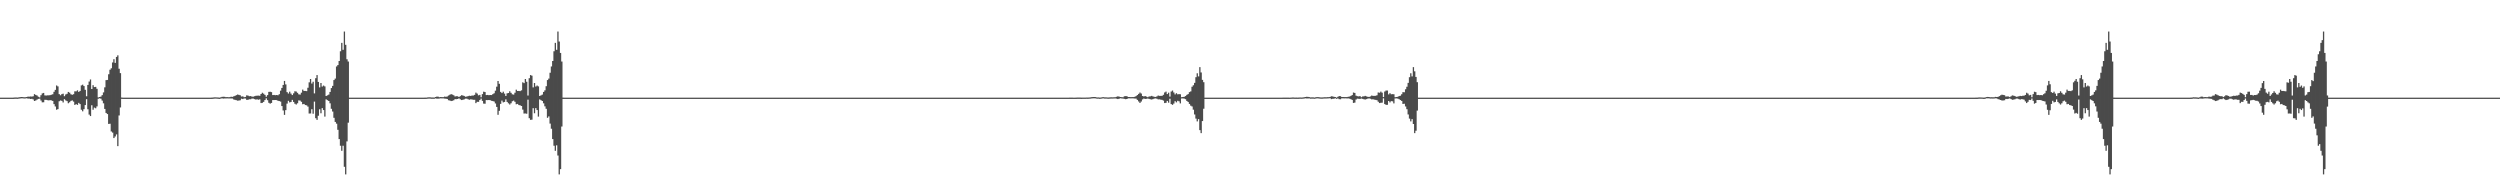 <?xml version="1.0" encoding="UTF-8"?>
<svg xmlns="http://www.w3.org/2000/svg" width="1920" height="150">
  <path d="M0 75.000h1v1.000H0zM1 75.000h1v1.000H1zM2 75.000h1v1.000H2zM3 75.000h1v1.000H3zM4 75.000h1v1.000H4zM5 75.000h1v1.000H5zM6 75.000h1v1.000H6zM7 75.000h1v1.000H7zM8 75.000h1v1.000H8zM9 75.000h1v1.000H9zM10 74.961h1v1.000H10zM11 74.874h1v1.000H11zM12 74.856h1v1.000H12zM13 74.922h1v1.000H13zM14 74.774h1v1.000H14zM15 74.599h1v1.000H15zM16 74.499h1v1.015H16zM17 74.536h1v1.000H17zM18 74.687h1v1.000H18zM19 74.644h1v1.000H19zM20 74.476h1v1.003H20zM21 74.186h1v1.556H21zM22 74.229h1v1.502H22zM23 74.070h1v1.952H23zM24 74.178h1v1.716H24zM25 73.928h1v2.429H25zM26 72.289h1v5.281H26zM27 72.895h1v4.286H27zM28 73.349h1v3.119H28zM29 74.268h1v1.645H29zM30 74.782h1v1.000H30zM31 73.100h1v4.088H31zM32 71.732h1v6.867H32zM33 71.366h1v7.187H33zM34 73.246h1v3.423H34zM35 73.385h1v3.297H35zM36 73.218h1v3.748H36zM37 73.240h1v3.871H37zM38 73.049h1v3.832H38zM39 72.769h1v4.328H39zM40 72.394h1v5.117H40zM41 70.505h1v9.446H41zM42 69.042h1v12.726H42zM43 65.645h1v18.653H43zM44 66.376h1v17.421H44zM45 72.298h1v5.461H45zM46 73.176h1v3.970H46zM47 72.271h1v5.180H47zM48 71.920h1v6.772H48zM49 73.886h1v2.287H49zM50 72.549h1v4.552H50zM51 72.018h1v5.677H51zM52 70.618h1v8.702H52zM53 71.169h1v7.382H53zM54 72.384h1v5.096H54zM55 72.828h1v4.284H55zM56 72.355h1v5.667H56zM57 70.155h1v10.419H57zM58 70.162h1v9.791H58zM59 69.353h1v11.203H59zM60 70.623h1v8.390H60zM61 69.857h1v10.091H61zM62 65.564h1v18.712H62zM63 65.039h1v20.449H63zM64 66.117h1v17.747H64zM65 68.952h1v11.721H65zM66 73.928h1v2.276H66zM67 65.210h1v18.729H67zM68 62.600h1v25.393H68zM69 61.023h1v28.139H69zM70 68.327h1v12.537H70zM71 65.441h1v18.856H71zM72 66.885h1v15.771H72zM73 66.692h1v16.443H73zM74 68.181h1v13.530H74zM75 74.820h1v1.000H75zM76 74.471h1v1.000H76zM77 74.177h1v1.600H77zM78 73.042h1v4.226H78zM79 70.948h1v8.416H79zM80 67.066h1v16.597H80zM81 61.566h1v25.158H81zM82 61.379h1v26.216H82zM83 57.045h1v38.149H83zM84 53.544h1v41.491H84zM85 52.444h1v48.515H85zM86 47.990h1v53.845H86zM87 45.447h1v60.572H87zM88 48.258h1v56.571H88zM89 43.744h1v59.497H89zM90 42.520h1v69.727H90zM91 52.800h1v35.875H91zM92 56.157h1v26.355H92zM93 74.923h1v1.000H93zM94 75.000h1v1.000H94zM95 75.000h1v1.000H95zM96 75.000h1v1.000H96zM97 75.000h1v1.000H97zM98 75.000h1v1.000H98zM99 75.000h1v1.000H99zM100 75.000h1v1.000H100zM101 75.000h1v1.000H101zM102 75.000h1v1.000H102zM103 75.000h1v1.000H103zM104 75.000h1v1.000H104zM105 75.000h1v1.000H105zM106 75.000h1v1.000H106zM107 75.000h1v1.000H107zM108 75.000h1v1.000H108zM109 75.000h1v1.000H109zM110 75.000h1v1.000H110zM111 75.000h1v1.000H111zM112 75.000h1v1.000H112zM113 75.000h1v1.000H113zM114 75.000h1v1.000H114zM115 75.000h1v1.000H115zM116 75.000h1v1.000H116zM117 75.000h1v1.000H117zM118 75.000h1v1.000H118zM119 75.000h1v1.000H119zM120 75.000h1v1.000H120zM121 75.000h1v1.000H121zM122 75.000h1v1.000H122zM123 75.000h1v1.000H123zM124 75.000h1v1.000H124zM125 75.000h1v1.000H125zM126 75.000h1v1.000H126zM127 75.000h1v1.000H127zM128 75.000h1v1.000H128zM129 75.000h1v1.000H129zM130 75.000h1v1.000H130zM131 75.000h1v1.000H131zM132 75.000h1v1.000H132zM133 75.000h1v1.000H133zM134 75.000h1v1.000H134zM135 75.000h1v1.000H135zM136 75.000h1v1.000H136zM137 75.000h1v1.000H137zM138 75.000h1v1.000H138zM139 75.000h1v1.000H139zM140 75.000h1v1.000H140zM141 75.000h1v1.000H141zM142 75.000h1v1.000H142zM143 75.000h1v1.000H143zM144 75.000h1v1.000H144zM145 75.000h1v1.000H145zM146 75.000h1v1.000H146zM147 75.000h1v1.000H147zM148 75.000h1v1.000H148zM149 75.000h1v1.000H149zM150 75.000h1v1.000H150zM151 75.000h1v1.000H151zM152 75.000h1v1.000H152zM153 75.000h1v1.000H153zM154 75.000h1v1.000H154zM155 75.000h1v1.000H155zM156 75.000h1v1.000H156zM157 75.000h1v1.000H157zM158 75.000h1v1.000H158zM159 74.999h1v1.000H159zM160 74.998h1v1.000H160zM161 74.990h1v1.000H161zM162 74.972h1v1.000H162zM163 74.926h1v1.000H163zM164 74.756h1v1.000H164zM165 74.746h1v1.000H165zM166 74.785h1v1.000H166zM167 74.859h1v1.000H167zM168 74.972h1v1.000H168zM169 74.769h1v1.000H169zM170 74.404h1v1.132H170zM171 74.288h1v1.415H171zM172 74.331h1v1.307H172zM173 74.607h1v1.000H173zM174 74.555h1v1.000H174zM175 74.632h1v1.000H175zM176 74.620h1v1.000H176zM177 74.278h1v1.351H177zM178 74.418h1v1.269H178zM179 73.958h1v2.414H179zM180 73.635h1v3.054H180zM181 73.058h1v3.890H181zM182 72.588h1v4.742H182zM183 72.874h1v4.336H183zM184 73.140h1v3.853H184zM185 74.140h1v1.662H185zM186 73.988h1v2.109H186zM187 74.631h1v1.000H187zM188 74.423h1v1.231H188zM189 73.223h1v3.478H189zM190 73.419h1v3.218H190zM191 73.885h1v2.348H191zM192 73.755h1v2.492H192zM193 74.195h1v1.544H193zM194 74.237h1v1.509H194zM195 73.890h1v2.249H195zM196 73.598h1v2.909H196zM197 73.484h1v2.802H197zM198 73.428h1v3.149H198zM199 73.597h1v2.697H199zM200 72.210h1v6.945H200zM201 71.196h1v7.774H201zM202 71.955h1v6.257H202zM203 72.874h1v3.992H203zM204 74.316h1v1.223H204zM205 73.049h1v3.887H205zM206 70.560h1v8.385H206zM207 70.441h1v9.191H207zM208 70.752h1v8.319H208zM209 73.023h1v3.804H209zM210 72.908h1v3.966H210zM211 73.119h1v3.675H211zM212 72.972h1v3.955H212zM213 73.165h1v4.242H213zM214 72.328h1v5.307H214zM215 69.645h1v8.400H215zM216 67.512h1v13.948H216zM217 65.220h1v19.638H217zM218 62.153h1v26.043H218zM219 64.839h1v19.735H219zM220 70.772h1v8.802H220zM221 71.812h1v5.591H221zM222 70.381h1v8.246H222zM223 71.903h1v6.381H223zM224 73.025h1v3.678H224zM225 71.684h1v6.625H225zM226 70.086h1v9.564H226zM227 70.272h1v10.006H227zM228 71.251h1v8.079H228zM229 72.437h1v4.652H229zM230 72.657h1v4.593H230zM231 71.190h1v6.997H231zM232 68.833h1v11.225H232zM233 69.856h1v9.971H233zM234 69.849h1v10.861H234zM235 70.002h1v10.891H235zM236 67.392h1v14.458H236zM237 63.232h1v23.987H237zM238 60.688h1v26.439H238zM239 64.176h1v19.676H239zM240 62.774h1v24.569H240zM241 71.740h1v6.279H241zM242 60.060h1v30.718H242zM243 57.656h1v34.407H243zM244 62.904h1v25.986H244zM245 67.108h1v16.797H245zM246 63.727h1v23.269H246zM247 66.454h1v16.582H247zM248 65.713h1v18.819H248zM249 66.345h1v23.189H249zM250 73.717h1v2.624H250zM251 73.195h1v3.764H251zM252 72.643h1v4.942H252zM253 70.611h1v8.731H253zM254 67.652h1v15.929H254zM255 65.953h1v19.705H255zM256 61.490h1v28.964H256zM257 60.346h1v33.299H257zM258 51.029h1v43.924H258zM259 49.983h1v49.710H259zM260 46.837h1v59.992H260zM261 39.354h1v72.559H261zM262 32.942h1v82.873H262zM263 38.256h1v73.674H263zM264 24.198h1v103.884H264zM265 34.407h1v99.518H265zM266 45.528h1v63.073H266zM267 47.244h1v46.969H267zM268 74.991h1v1.000H268zM269 75.000h1v1.000H269zM270 75.000h1v1.000H270zM271 75.000h1v1.000H271zM272 75.000h1v1.000H272zM273 75.000h1v1.000H273zM274 75.000h1v1.000H274zM275 75.000h1v1.000H275zM276 75.000h1v1.000H276zM277 75.000h1v1.000H277zM278 75.000h1v1.000H278zM279 75.000h1v1.000H279zM280 75.000h1v1.000H280zM281 75.000h1v1.000H281zM282 75.000h1v1.000H282zM283 75.000h1v1.000H283zM284 75.000h1v1.000H284zM285 75.000h1v1.000H285zM286 75.000h1v1.000H286zM287 75.000h1v1.000H287zM288 75.000h1v1.000H288zM289 75.000h1v1.000H289zM290 75.000h1v1.000H290zM291 75.000h1v1.000H291zM292 75.000h1v1.000H292zM293 75.000h1v1.000H293zM294 75.000h1v1.000H294zM295 75.000h1v1.000H295zM296 75.000h1v1.000H296zM297 75.000h1v1.000H297zM298 75.000h1v1.000H298zM299 75.000h1v1.000H299zM300 75.000h1v1.000H300zM301 75.000h1v1.000H301zM302 75.000h1v1.000H302zM303 75.000h1v1.000H303zM304 75.000h1v1.000H304zM305 75.000h1v1.000H305zM306 75.000h1v1.000H306zM307 75.000h1v1.000H307zM308 75.000h1v1.000H308zM309 75.000h1v1.000H309zM310 75.000h1v1.000H310zM311 75.000h1v1.000H311zM312 75.000h1v1.000H312zM313 75.000h1v1.000H313zM314 75.000h1v1.000H314zM315 75.000h1v1.000H315zM316 75.000h1v1.000H316zM317 75.000h1v1.000H317zM318 75.000h1v1.000H318zM319 75.000h1v1.000H319zM320 75.000h1v1.000H320zM321 75.000h1v1.000H321zM322 75.000h1v1.000H322zM323 75.000h1v1.000H323zM324 74.998h1v1.000H324zM325 74.994h1v1.000H325zM326 74.980h1v1.000H326zM327 74.954h1v1.000H327zM328 74.815h1v1.000H328zM329 74.721h1v1.000H329zM330 74.755h1v1.000H330zM331 74.855h1v1.000H331zM332 74.864h1v1.000H332zM333 74.887h1v1.000H333zM334 74.510h1v1.081H334zM335 74.215h1v1.564H335zM336 74.252h1v1.503H336zM337 74.672h1v1.000H337zM338 74.509h1v1.008H338zM339 74.596h1v1.000H339zM340 74.579h1v1.000H340zM341 74.169h1v1.552H341zM342 74.324h1v1.479H342zM343 74.066h1v1.940H343zM344 73.375h1v3.623H344zM345 72.781h1v4.445H345zM346 72.285h1v5.335H346zM347 72.663h1v4.766H347zM348 73.151h1v3.843H348zM349 74.103h1v2.022H349zM350 73.891h1v2.301H350zM351 73.952h1v2.081H351zM352 74.512h1v1.000H352zM353 73.823h1v2.391H353zM354 73.104h1v3.727H354zM355 73.337h1v3.290H355zM356 73.672h1v2.661H356zM357 74.270h1v1.514H357zM358 74.144h1v1.654H358zM359 73.827h1v2.386H359zM360 73.501h1v3.102H360zM361 73.676h1v2.589H361zM362 73.375h1v3.010H362zM363 73.361h1v3.287H363zM364 72.837h1v3.804H364zM365 71.135h1v8.078H365zM366 71.867h1v6.310H366zM367 73.209h1v5.013H367zM368 72.879h1v3.986H368zM369 74.710h1v1.000H369zM370 72.269h1v5.187H370zM371 70.393h1v9.190H371zM372 70.718h1v8.959H372zM373 73.013h1v3.825H373zM374 72.895h1v3.991H374zM375 73.106h1v3.703H375zM376 72.960h1v3.979H376zM377 73.009h1v4.412H377zM378 72.313h1v5.330H378zM379 71.605h1v6.359H379zM380 69.628h1v9.812H380zM381 66.563h1v15.540H381zM382 62.198h1v25.953H382zM383 64.371h1v20.720H383zM384 70.550h1v9.244H384zM385 71.459h1v5.804H385zM386 70.390h1v8.231H386zM387 71.907h1v6.370H387zM388 73.694h1v2.621H388zM389 71.692h1v6.610H389zM390 71.448h1v7.914H390zM391 70.092h1v10.179H391zM392 71.257h1v8.067H392zM393 72.442h1v5.329H393zM394 72.660h1v4.587H394zM395 71.196h1v6.987H395zM396 68.843h1v11.209H396zM397 69.863h1v9.956H397zM398 69.855h1v10.847H398zM399 70.011h1v10.871H399zM400 69.367h1v12.019H400zM401 63.245h1v20.928H401zM402 63.864h1v23.349H402zM403 60.694h1v26.428H403zM404 62.778h1v24.560H404zM405 73.395h1v3.161H405zM406 60.062h1v30.712H406zM407 57.660h1v34.401H407zM408 58.096h1v33.787H408zM409 67.109h1v15.988H409zM410 63.729h1v23.265H410zM411 66.455h1v16.579H411zM412 65.714h1v18.816H412zM413 66.342h1v23.192H413zM414 73.716h1v2.626H414zM415 73.194h1v3.765H415zM416 72.642h1v4.943H416zM417 70.610h1v8.731H417zM418 69.392h1v12.264H418zM419 66.210h1v17.369H419zM420 61.491h1v28.961H420zM421 60.348h1v29.065H421zM422 55.860h1v39.090H422zM423 51.032h1v47.818H423zM424 46.842h1v59.983H424zM425 39.359h1v72.549H425zM426 32.947h1v82.864H426zM427 38.259h1v73.364H427zM428 24.200h1v95.254H428zM429 31.892h1v102.031H429zM430 40.651h1v89.257H430zM431 47.244h1v49.948H431zM432 74.974h1v1.000H432zM433 75.000h1v1.000H433zM434 75.000h1v1.000H434zM435 75.000h1v1.000H435zM436 75.000h1v1.000H436zM437 75.000h1v1.000H437zM438 75.000h1v1.000H438zM439 75.000h1v1.000H439zM440 75.000h1v1.000H440zM441 75.000h1v1.000H441zM442 75.000h1v1.000H442zM443 75.000h1v1.000H443zM444 75.000h1v1.000H444zM445 75.000h1v1.000H445zM446 75.000h1v1.000H446zM447 75.000h1v1.000H447zM448 75.000h1v1.000H448zM449 75.000h1v1.000H449zM450 75.000h1v1.000H450zM451 75.000h1v1.000H451zM452 75.000h1v1.000H452zM453 75.000h1v1.000H453zM454 75.000h1v1.000H454zM455 75.000h1v1.000H455zM456 75.000h1v1.000H456zM457 75.000h1v1.000H457zM458 75.000h1v1.000H458zM459 75.000h1v1.000H459zM460 75.000h1v1.000H460zM461 75.000h1v1.000H461zM462 75.000h1v1.000H462zM463 75.000h1v1.000H463zM464 75.000h1v1.000H464zM465 75.000h1v1.000H465zM466 75.000h1v1.000H466zM467 75.000h1v1.000H467zM468 75.000h1v1.000H468zM469 75.000h1v1.000H469zM470 75.000h1v1.000H470zM471 75.000h1v1.000H471zM472 75.000h1v1.000H472zM473 75.000h1v1.000H473zM474 75.000h1v1.000H474zM475 75.000h1v1.000H475zM476 75.000h1v1.000H476zM477 75.000h1v1.000H477zM478 75.000h1v1.000H478zM479 75.000h1v1.000H479zM480 75.000h1v1.000H480zM481 75.000h1v1.000H481zM482 75.000h1v1.000H482zM483 75.000h1v1.000H483zM484 75.000h1v1.000H484zM485 75.000h1v1.000H485zM486 75.000h1v1.000H486zM487 75.000h1v1.000H487zM488 75.000h1v1.000H488zM489 75.000h1v1.000H489zM490 75.000h1v1.000H490zM491 75.000h1v1.000H491zM492 75.000h1v1.000H492zM493 75.000h1v1.000H493zM494 75.000h1v1.000H494zM495 75.000h1v1.000H495zM496 75.000h1v1.000H496zM497 75.000h1v1.000H497zM498 75.000h1v1.000H498zM499 75.000h1v1.000H499zM500 75.000h1v1.000H500zM501 75.000h1v1.000H501zM502 75.000h1v1.000H502zM503 75.000h1v1.000H503zM504 75.000h1v1.000H504zM505 75.000h1v1.000H505zM506 75.000h1v1.000H506zM507 75.000h1v1.000H507zM508 75.000h1v1.000H508zM509 75.000h1v1.000H509zM510 75.000h1v1.000H510zM511 75.000h1v1.000H511zM512 75.000h1v1.000H512zM513 75.000h1v1.000H513zM514 75.000h1v1.000H514zM515 75.000h1v1.000H515zM516 75.000h1v1.000H516zM517 75.000h1v1.000H517zM518 75.000h1v1.000H518zM519 75.000h1v1.000H519zM520 75.000h1v1.000H520zM521 75.000h1v1.000H521zM522 75.000h1v1.000H522zM523 75.000h1v1.000H523zM524 75.000h1v1.000H524zM525 75.000h1v1.000H525zM526 75.000h1v1.000H526zM527 75.000h1v1.000H527zM528 75.000h1v1.000H528zM529 75.000h1v1.000H529zM530 75.000h1v1.000H530zM531 75.000h1v1.000H531zM532 75.000h1v1.000H532zM533 75.000h1v1.000H533zM534 75.000h1v1.000H534zM535 75.000h1v1.000H535zM536 75.000h1v1.000H536zM537 75.000h1v1.000H537zM538 75.000h1v1.000H538zM539 75.000h1v1.000H539zM540 75.000h1v1.000H540zM541 75.000h1v1.000H541zM542 75.000h1v1.000H542zM543 75.000h1v1.000H543zM544 75.000h1v1.000H544zM545 75.000h1v1.000H545zM546 75.000h1v1.000H546zM547 75.000h1v1.000H547zM548 75.000h1v1.000H548zM549 75.000h1v1.000H549zM550 75.000h1v1.000H550zM551 75.000h1v1.000H551zM552 75.000h1v1.000H552zM553 75.000h1v1.000H553zM554 75.000h1v1.000H554zM555 75.000h1v1.000H555zM556 75.000h1v1.000H556zM557 75.000h1v1.000H557zM558 75.000h1v1.000H558zM559 75.000h1v1.000H559zM560 75.000h1v1.000H560zM561 75.000h1v1.000H561zM562 75.000h1v1.000H562zM563 75.000h1v1.000H563zM564 75.000h1v1.000H564zM565 75.000h1v1.000H565zM566 75.000h1v1.000H566zM567 75.000h1v1.000H567zM568 75.000h1v1.000H568zM569 75.000h1v1.000H569zM570 75.000h1v1.000H570zM571 75.000h1v1.000H571zM572 75.000h1v1.000H572zM573 75.000h1v1.000H573zM574 75.000h1v1.000H574zM575 75.000h1v1.000H575zM576 75.000h1v1.000H576zM577 75.000h1v1.000H577zM578 75.000h1v1.000H578zM579 75.000h1v1.000H579zM580 75.000h1v1.000H580zM581 75.000h1v1.000H581zM582 75.000h1v1.000H582zM583 75.000h1v1.000H583zM584 75.000h1v1.000H584zM585 75.000h1v1.000H585zM586 75.000h1v1.000H586zM587 75.000h1v1.000H587zM588 75.000h1v1.000H588zM589 75.000h1v1.000H589zM590 75.000h1v1.000H590zM591 75.000h1v1.000H591zM592 75.000h1v1.000H592zM593 75.000h1v1.000H593zM594 75.000h1v1.000H594zM595 75.000h1v1.000H595zM596 75.000h1v1.000H596zM597 75.000h1v1.000H597zM598 75.000h1v1.000H598zM599 75.000h1v1.000H599zM600 75.000h1v1.000H600zM601 75.000h1v1.000H601zM602 75.000h1v1.000H602zM603 75.000h1v1.000H603zM604 75.000h1v1.000H604zM605 75.000h1v1.000H605zM606 75.000h1v1.000H606zM607 75.000h1v1.000H607zM608 75.000h1v1.000H608zM609 75.000h1v1.000H609zM610 75.000h1v1.000H610zM611 75.000h1v1.000H611zM612 75.000h1v1.000H612zM613 75.000h1v1.000H613zM614 75.000h1v1.000H614zM615 75.000h1v1.000H615zM616 75.000h1v1.000H616zM617 75.000h1v1.000H617zM618 75.000h1v1.000H618zM619 75.000h1v1.000H619zM620 75.000h1v1.000H620zM621 75.000h1v1.000H621zM622 75.000h1v1.000H622zM623 75.000h1v1.000H623zM624 75.000h1v1.000H624zM625 75.000h1v1.000H625zM626 75.000h1v1.000H626zM627 75.000h1v1.000H627zM628 75.000h1v1.000H628zM629 75.000h1v1.000H629zM630 75.000h1v1.000H630zM631 75.000h1v1.000H631zM632 75.000h1v1.000H632zM633 75.000h1v1.000H633zM634 75.000h1v1.000H634zM635 75.000h1v1.000H635zM636 75.000h1v1.000H636zM637 75.000h1v1.000H637zM638 75.000h1v1.000H638zM639 75.000h1v1.000H639zM640 75.000h1v1.000H640zM641 75.000h1v1.000H641zM642 75.000h1v1.000H642zM643 75.000h1v1.000H643zM644 75.000h1v1.000H644zM645 75.000h1v1.000H645zM646 75.000h1v1.000H646zM647 75.000h1v1.000H647zM648 75.000h1v1.000H648zM649 75.000h1v1.000H649zM650 75.000h1v1.000H650zM651 75.000h1v1.000H651zM652 75.000h1v1.000H652zM653 75.000h1v1.000H653zM654 75.000h1v1.000H654zM655 75.000h1v1.000H655zM656 75.000h1v1.000H656zM657 75.000h1v1.000H657zM658 75.000h1v1.000H658zM659 75.000h1v1.000H659zM660 75.000h1v1.000H660zM661 75.000h1v1.000H661zM662 75.000h1v1.000H662zM663 75.000h1v1.000H663zM664 75.000h1v1.000H664zM665 75.000h1v1.000H665zM666 75.000h1v1.000H666zM667 75.000h1v1.000H667zM668 75.000h1v1.000H668zM669 75.000h1v1.000H669zM670 75.000h1v1.000H670zM671 75.000h1v1.000H671zM672 75.000h1v1.000H672zM673 75.000h1v1.000H673zM674 75.000h1v1.000H674zM675 75.000h1v1.000H675zM676 75.000h1v1.000H676zM677 75.000h1v1.000H677zM678 75.000h1v1.000H678zM679 75.000h1v1.000H679zM680 75.000h1v1.000H680zM681 75.000h1v1.000H681zM682 75.000h1v1.000H682zM683 75.000h1v1.000H683zM684 75.000h1v1.000H684zM685 75.000h1v1.000H685zM686 75.000h1v1.000H686zM687 75.000h1v1.000H687zM688 75.000h1v1.000H688zM689 75.000h1v1.000H689zM690 75.000h1v1.000H690zM691 75.000h1v1.000H691zM692 75.000h1v1.000H692zM693 75.000h1v1.000H693zM694 75.000h1v1.000H694zM695 75.000h1v1.000H695zM696 75.000h1v1.000H696zM697 75.000h1v1.000H697zM698 75.000h1v1.000H698zM699 75.000h1v1.000H699zM700 75.000h1v1.000H700zM701 75.000h1v1.000H701zM702 75.000h1v1.000H702zM703 75.000h1v1.000H703zM704 75.000h1v1.000H704zM705 75.000h1v1.000H705zM706 75.000h1v1.000H706zM707 75.000h1v1.000H707zM708 75.000h1v1.000H708zM709 75.000h1v1.000H709zM710 75.000h1v1.000H710zM711 75.000h1v1.000H711zM712 75.000h1v1.000H712zM713 75.000h1v1.000H713zM714 75.000h1v1.000H714zM715 75.000h1v1.000H715zM716 75.000h1v1.000H716zM717 75.000h1v1.000H717zM718 75.000h1v1.000H718zM719 75.000h1v1.000H719zM720 75.000h1v1.000H720zM721 75.000h1v1.000H721zM722 75.000h1v1.000H722zM723 75.000h1v1.000H723zM724 75.000h1v1.000H724zM725 75.000h1v1.000H725zM726 75.000h1v1.000H726zM727 75.000h1v1.000H727zM728 75.000h1v1.000H728zM729 75.000h1v1.000H729zM730 75.000h1v1.000H730zM731 75.000h1v1.000H731zM732 75.000h1v1.000H732zM733 75.000h1v1.000H733zM734 75.000h1v1.000H734zM735 75.000h1v1.000H735zM736 75.000h1v1.000H736zM737 75.000h1v1.000H737zM738 75.000h1v1.000H738zM739 75.000h1v1.000H739zM740 75.000h1v1.000H740zM741 75.000h1v1.000H741zM742 75.000h1v1.000H742zM743 75.000h1v1.000H743zM744 75.000h1v1.000H744zM745 75.000h1v1.000H745zM746 75.000h1v1.000H746zM747 75.000h1v1.000H747zM748 75.000h1v1.000H748zM749 75.000h1v1.000H749zM750 75.000h1v1.000H750zM751 75.000h1v1.000H751zM752 75.000h1v1.000H752zM753 75.000h1v1.000H753zM754 75.000h1v1.000H754zM755 75.000h1v1.000H755zM756 75.000h1v1.000H756zM757 75.000h1v1.000H757zM758 75.000h1v1.000H758zM759 75.000h1v1.000H759zM760 75.000h1v1.000H760zM761 75.000h1v1.000H761zM762 75.000h1v1.000H762zM763 75.000h1v1.000H763zM764 75.000h1v1.000H764zM765 75.000h1v1.000H765zM766 75.000h1v1.000H766zM767 75.000h1v1.000H767zM768 75.000h1v1.000H768zM769 75.000h1v1.000H769zM770 75.000h1v1.000H770zM771 75.000h1v1.000H771zM772 75.000h1v1.000H772zM773 75.000h1v1.000H773zM774 75.000h1v1.000H774zM775 75.000h1v1.000H775zM776 75.000h1v1.000H776zM777 75.000h1v1.000H777zM778 75.000h1v1.000H778zM779 75.000h1v1.000H779zM780 75.000h1v1.000H780zM781 75.000h1v1.000H781zM782 75.000h1v1.000H782zM783 75.000h1v1.000H783zM784 75.000h1v1.000H784zM785 75.000h1v1.000H785zM786 75.000h1v1.000H786zM787 75.000h1v1.000H787zM788 75.000h1v1.000H788zM789 75.000h1v1.000H789zM790 75.000h1v1.000H790zM791 75.000h1v1.000H791zM792 75.000h1v1.000H792zM793 75.000h1v1.000H793zM794 75.000h1v1.000H794zM795 75.000h1v1.000H795zM796 75.000h1v1.000H796zM797 75.000h1v1.000H797zM798 75.000h1v1.000H798zM799 75.000h1v1.000H799zM800 75.000h1v1.000H800zM801 75.000h1v1.000H801zM802 75.000h1v1.000H802zM803 75.000h1v1.000H803zM804 75.000h1v1.000H804zM805 75.000h1v1.000H805zM806 75.000h1v1.000H806zM807 75.000h1v1.000H807zM808 75.000h1v1.000H808zM809 75.000h1v1.000H809zM810 75.000h1v1.000H810zM811 75.000h1v1.000H811zM812 75.000h1v1.000H812zM813 75.000h1v1.000H813zM814 75.000h1v1.000H814zM815 75.000h1v1.000H815zM816 75.000h1v1.000H816zM817 74.999h1v1.000H817zM818 74.999h1v1.000H818zM819 74.997h1v1.000H819zM820 74.993h1v1.000H820zM821 74.974h1v1.000H821zM822 74.972h1v1.000H822zM823 74.976h1v1.000H823zM824 74.985h1v1.000H824zM825 74.996h1v1.000H825zM826 74.975h1v1.000H826zM827 74.927h1v1.000H827zM828 74.909h1v1.000H828zM829 74.913h1v1.000H829zM830 74.957h1v1.000H830zM831 74.948h1v1.000H831zM832 74.955h1v1.000H832zM833 74.950h1v1.000H833zM834 74.891h1v1.000H834zM835 74.913h1v1.000H835zM836 74.843h1v1.000H836zM837 74.770h1v1.000H837zM838 74.601h1v1.000H838zM839 74.481h1v1.019H839zM840 74.505h1v1.011H840zM841 74.566h1v1.000H841zM842 74.828h1v1.000H842zM843 74.802h1v1.000H843zM844 74.905h1v1.000H844zM845 74.895h1v1.000H845zM846 74.630h1v1.000H846zM847 74.595h1v1.000H847zM848 74.759h1v1.000H848zM849 74.750h1v1.000H849zM850 74.846h1v1.000H850zM851 74.856h1v1.000H851zM852 74.773h1v1.000H852zM853 74.713h1v1.000H853zM854 74.747h1v1.000H854zM855 74.685h1v1.000H855zM856 74.636h1v1.000H856zM857 74.343h1v1.414H857zM858 73.974h1v2.120H858zM859 74.198h1v1.629H859zM860 74.484h1v1.000H860zM861 74.616h1v1.000H861zM862 74.703h1v1.000H862zM863 73.940h1v1.984H863zM864 73.840h1v2.337H864zM865 73.906h1v2.142H865zM866 74.511h1v1.000H866zM867 74.507h1v1.000H867zM868 74.578h1v1.000H868zM869 74.539h1v1.000H869zM870 74.555h1v1.028H870zM871 74.327h1v1.338H871zM872 73.806h1v1.943H872zM873 73.034h1v3.681H873zM874 72.111h1v5.799H874zM875 71.054h1v8.015H875zM876 71.843h1v6.121H876zM877 73.747h1v2.612H877zM878 74.083h1v1.586H878zM879 73.765h1v2.205H879zM880 74.182h1v1.685H880zM881 74.662h1v1.000H881zM882 74.061h1v1.852H882zM883 73.986h1v2.264H883zM884 73.636h1v2.829H884zM885 74.023h1v2.105H885zM886 74.350h1v1.355H886zM887 74.433h1v1.125H887zM888 74.011h1v1.802H888zM889 73.370h1v2.980H889zM890 73.634h1v2.628H890zM891 73.605h1v2.962H891zM892 73.552h1v3.160H892zM893 72.795h1v4.475H893zM894 71.032h1v8.126H894zM895 70.355h1v8.603H895zM896 72.259h1v5.261H896zM897 71.164h1v7.669H897zM898 74.197h1v1.645H898zM899 70.290h1v9.641H899zM900 69.504h1v11.010H900zM901 71.037h1v8.520H901zM902 72.521h1v5.221H902zM903 71.601h1v7.028H903zM904 72.457h1v4.935H904zM905 72.295h1v5.511H905zM906 72.380h1v7.026H906zM907 74.625h1v1.000H907zM908 74.491h1v1.065H908zM909 74.344h1v1.373H909zM910 73.786h1v2.411H910zM911 72.867h1v4.626H911zM912 72.243h1v6.021H912zM913 70.753h1v9.079H913zM914 70.201h1v10.958H914zM915 66.613h1v15.158H915zM916 65.491h1v18.757H916zM917 63.619h1v24.287H917zM918 59.305h1v31.788H918zM919 56.288h1v36.940H919zM920 58.679h1v32.831H920zM921 51.540h1v48.410H921zM922 55.651h1v46.579H922zM923 61.362h1v31.627H923zM924 63.140h1v20.346H924zM925 74.995h1v1.000H925zM926 75.000h1v1.000H926zM927 75.000h1v1.000H927zM928 75.000h1v1.000H928zM929 75.000h1v1.000H929zM930 75.000h1v1.000H930zM931 75.000h1v1.000H931zM932 75.000h1v1.000H932zM933 75.000h1v1.000H933zM934 75.000h1v1.000H934zM935 75.000h1v1.000H935zM936 75.000h1v1.000H936zM937 75.000h1v1.000H937zM938 75.000h1v1.000H938zM939 75.000h1v1.000H939zM940 75.000h1v1.000H940zM941 75.000h1v1.000H941zM942 75.000h1v1.000H942zM943 75.000h1v1.000H943zM944 75.000h1v1.000H944zM945 75.000h1v1.000H945zM946 75.000h1v1.000H946zM947 75.000h1v1.000H947zM948 75.000h1v1.000H948zM949 75.000h1v1.000H949zM950 75.000h1v1.000H950zM951 75.000h1v1.000H951zM952 75.000h1v1.000H952zM953 75.000h1v1.000H953zM954 75.000h1v1.000H954zM955 75.000h1v1.000H955zM956 75.000h1v1.000H956zM957 75.000h1v1.000H957zM958 75.000h1v1.000H958zM959 75.000h1v1.000H959zM960 75.000h1v1.000H960zM961 75.000h1v1.000H961zM962 75.000h1v1.000H962zM963 75.000h1v1.000H963zM964 75.000h1v1.000H964zM965 75.000h1v1.000H965zM966 75.000h1v1.000H966zM967 75.000h1v1.000H967zM968 75.000h1v1.000H968zM969 75.000h1v1.000H969zM970 75.000h1v1.000H970zM971 75.000h1v1.000H971zM972 75.000h1v1.000H972zM973 75.000h1v1.000H973zM974 75.000h1v1.000H974zM975 75.000h1v1.000H975zM976 75.000h1v1.000H976zM977 75.000h1v1.000H977zM978 75.000h1v1.000H978zM979 75.000h1v1.000H979zM980 75.000h1v1.000H980zM981 74.999h1v1.000H981zM982 74.999h1v1.000H982zM983 74.999h1v1.000H983zM984 74.995h1v1.000H984zM985 74.975h1v1.000H985zM986 74.959h1v1.000H986zM987 74.965h1v1.000H987zM988 74.983h1v1.000H988zM989 74.982h1v1.000H989zM990 74.997h1v1.000H990zM991 74.955h1v1.000H991zM992 74.872h1v1.000H992zM993 74.874h1v1.000H993zM994 74.949h1v1.000H994zM995 74.927h1v1.000H995zM996 74.938h1v1.000H996zM997 74.932h1v1.000H997zM998 74.850h1v1.000H998zM999 74.882h1v1.000H999zM1000 74.837h1v1.000H1000zM1001 74.705h1v1.000H1001zM1002 74.506h1v1.016H1002zM1003 74.339h1v1.295H1003zM1004 74.402h1v1.219H1004zM1005 74.563h1v1.000H1005zM1006 74.812h1v1.000H1006zM1007 74.758h1v1.000H1007zM1008 74.774h1v1.000H1008zM1009 74.892h1v1.000H1009zM1010 74.715h1v1.000H1010zM1011 74.532h1v1.000H1011zM1012 74.605h1v1.000H1012zM1013 74.709h1v1.000H1013zM1014 74.850h1v1.000H1014zM1015 74.822h1v1.000H1015zM1016 74.739h1v1.000H1016zM1017 74.659h1v1.000H1017zM1018 74.700h1v1.000H1018zM1019 74.617h1v1.000H1019zM1020 74.591h1v1.000H1020zM1021 74.429h1v1.006H1021zM1022 73.925h1v2.221H1022zM1023 74.035h1v1.822H1023zM1024 74.320h1v1.514H1024zM1025 74.481h1v1.000H1025zM1026 74.934h1v1.000H1026zM1027 74.363h1v1.212H1027zM1028 73.799h1v2.378H1028zM1029 73.874h1v2.343H1029zM1030 74.501h1v1.000H1030zM1031 74.495h1v1.000H1031zM1032 74.565h1v1.000H1032zM1033 74.527h1v1.000H1033zM1034 74.536h1v1.061H1034zM1035 74.310h1v1.265H1035zM1036 74.112h1v1.649H1036zM1037 73.612h1v2.580H1037zM1038 73.014h1v3.718H1038zM1039 71.071h1v7.979H1039zM1040 71.377h1v7.428H1040zM1041 73.497h1v2.951H1041zM1042 73.877h1v1.913H1042zM1043 74.050h1v1.834H1043zM1044 73.768h1v2.200H1044zM1045 74.663h1v1.000H1045zM1046 74.078h1v1.833H1046zM1047 73.987h1v2.261H1047zM1048 73.638h1v2.825H1048zM1049 74.025h1v2.101H1049zM1050 74.351h1v1.352H1050zM1051 74.434h1v1.124H1051zM1052 74.013h1v1.799H1052zM1053 73.374h1v2.976H1053zM1054 73.636h1v2.624H1054zM1055 73.606h1v2.958H1055zM1056 73.555h1v3.152H1056zM1057 73.156h1v3.806H1057zM1058 71.038h1v7.116H1058zM1059 71.235h1v7.919H1059zM1060 70.358h1v8.599H1060zM1061 71.166h1v7.665H1061zM1062 74.528h1v1.000H1062zM1063 70.291h1v9.639H1063zM1064 69.548h1v10.965H1064zM1065 69.505h1v10.983H1065zM1066 72.522h1v5.029H1066zM1067 71.601h1v7.027H1067zM1068 72.414h1v5.246H1068zM1069 72.296h1v5.510H1069zM1070 72.380h1v7.025H1070zM1071 74.625h1v1.000H1071zM1072 74.515h1v1.041H1072zM1073 74.344h1v1.373H1073zM1074 73.785h1v2.412H1074zM1075 73.511h1v3.321H1075zM1076 72.387h1v5.106H1076zM1077 70.754h1v9.078H1077zM1078 70.873h1v8.797H1078zM1079 68.540h1v13.227H1079zM1080 66.614h1v17.236H1080zM1081 63.622h1v24.281H1081zM1082 59.308h1v31.781H1082zM1083 56.291h1v36.934H1083zM1084 58.681h1v32.827H1084zM1085 51.541h1v43.671H1085zM1086 54.786h1v47.443H1086zM1087 59.092h1v41.293H1087zM1088 63.140h1v21.783H1088zM1089 74.987h1v1.000H1089zM1090 75.000h1v1.000H1090zM1091 75.000h1v1.000H1091zM1092 75.000h1v1.000H1092zM1093 75.000h1v1.000H1093zM1094 75.000h1v1.000H1094zM1095 75.000h1v1.000H1095zM1096 75.000h1v1.000H1096zM1097 75.000h1v1.000H1097zM1098 75.000h1v1.000H1098zM1099 75.000h1v1.000H1099zM1100 75.000h1v1.000H1100zM1101 75.000h1v1.000H1101zM1102 75.000h1v1.000H1102zM1103 75.000h1v1.000H1103zM1104 75.000h1v1.000H1104zM1105 75.000h1v1.000H1105zM1106 75.000h1v1.000H1106zM1107 75.000h1v1.000H1107zM1108 75.000h1v1.000H1108zM1109 75.000h1v1.000H1109zM1110 75.000h1v1.000H1110zM1111 75.000h1v1.000H1111zM1112 75.000h1v1.000H1112zM1113 75.000h1v1.000H1113zM1114 75.000h1v1.000H1114zM1115 75.000h1v1.000H1115zM1116 75.000h1v1.000H1116zM1117 75.000h1v1.000H1117zM1118 75.000h1v1.000H1118zM1119 75.000h1v1.000H1119zM1120 75.000h1v1.000H1120zM1121 75.000h1v1.000H1121zM1122 75.000h1v1.000H1122zM1123 75.000h1v1.000H1123zM1124 75.000h1v1.000H1124zM1125 75.000h1v1.000H1125zM1126 75.000h1v1.000H1126zM1127 75.000h1v1.000H1127zM1128 75.000h1v1.000H1128zM1129 75.000h1v1.000H1129zM1130 75.000h1v1.000H1130zM1131 75.000h1v1.000H1131zM1132 75.000h1v1.000H1132zM1133 75.000h1v1.000H1133zM1134 75.000h1v1.000H1134zM1135 75.000h1v1.000H1135zM1136 75.000h1v1.000H1136zM1137 75.000h1v1.000H1137zM1138 75.000h1v1.000H1138zM1139 75.000h1v1.000H1139zM1140 75.000h1v1.000H1140zM1141 75.000h1v1.000H1141zM1142 75.000h1v1.000H1142zM1143 75.000h1v1.000H1143zM1144 75.000h1v1.000H1144zM1145 75.000h1v1.000H1145zM1146 75.000h1v1.000H1146zM1147 75.000h1v1.000H1147zM1148 75.000h1v1.000H1148zM1149 75.000h1v1.000H1149zM1150 75.000h1v1.000H1150zM1151 75.000h1v1.000H1151zM1152 75.000h1v1.000H1152zM1153 75.000h1v1.000H1153zM1154 75.000h1v1.000H1154zM1155 75.000h1v1.000H1155zM1156 75.000h1v1.000H1156zM1157 75.000h1v1.000H1157zM1158 75.000h1v1.000H1158zM1159 75.000h1v1.000H1159zM1160 75.000h1v1.000H1160zM1161 75.000h1v1.000H1161zM1162 75.000h1v1.000H1162zM1163 75.000h1v1.000H1163zM1164 75.000h1v1.000H1164zM1165 75.000h1v1.000H1165zM1166 75.000h1v1.000H1166zM1167 75.000h1v1.000H1167zM1168 75.000h1v1.000H1168zM1169 75.000h1v1.000H1169zM1170 75.000h1v1.000H1170zM1171 75.000h1v1.000H1171zM1172 75.000h1v1.000H1172zM1173 75.000h1v1.000H1173zM1174 75.000h1v1.000H1174zM1175 75.000h1v1.000H1175zM1176 75.000h1v1.000H1176zM1177 75.000h1v1.000H1177zM1178 75.000h1v1.000H1178zM1179 75.000h1v1.000H1179zM1180 75.000h1v1.000H1180zM1181 75.000h1v1.000H1181zM1182 75.000h1v1.000H1182zM1183 75.000h1v1.000H1183zM1184 75.000h1v1.000H1184zM1185 75.000h1v1.000H1185zM1186 75.000h1v1.000H1186zM1187 75.000h1v1.000H1187zM1188 75.000h1v1.000H1188zM1189 75.000h1v1.000H1189zM1190 75.000h1v1.000H1190zM1191 75.000h1v1.000H1191zM1192 75.000h1v1.000H1192zM1193 75.000h1v1.000H1193zM1194 75.000h1v1.000H1194zM1195 75.000h1v1.000H1195zM1196 75.000h1v1.000H1196zM1197 75.000h1v1.000H1197zM1198 75.000h1v1.000H1198zM1199 75.000h1v1.000H1199zM1200 75.000h1v1.000H1200zM1201 75.000h1v1.000H1201zM1202 75.000h1v1.000H1202zM1203 75.000h1v1.000H1203zM1204 75.000h1v1.000H1204zM1205 75.000h1v1.000H1205zM1206 75.000h1v1.000H1206zM1207 75.000h1v1.000H1207zM1208 75.000h1v1.000H1208zM1209 75.000h1v1.000H1209zM1210 75.000h1v1.000H1210zM1211 75.000h1v1.000H1211zM1212 75.000h1v1.000H1212zM1213 75.000h1v1.000H1213zM1214 75.000h1v1.000H1214zM1215 75.000h1v1.000H1215zM1216 75.000h1v1.000H1216zM1217 75.000h1v1.000H1217zM1218 75.000h1v1.000H1218zM1219 75.000h1v1.000H1219zM1220 75.000h1v1.000H1220zM1221 75.000h1v1.000H1221zM1222 75.000h1v1.000H1222zM1223 75.000h1v1.000H1223zM1224 75.000h1v1.000H1224zM1225 75.000h1v1.000H1225zM1226 75.000h1v1.000H1226zM1227 75.000h1v1.000H1227zM1228 75.000h1v1.000H1228zM1229 75.000h1v1.000H1229zM1230 75.000h1v1.000H1230zM1231 75.000h1v1.000H1231zM1232 75.000h1v1.000H1232zM1233 75.000h1v1.000H1233zM1234 75.000h1v1.000H1234zM1235 75.000h1v1.000H1235zM1236 75.000h1v1.000H1236zM1237 75.000h1v1.000H1237zM1238 75.000h1v1.000H1238zM1239 75.000h1v1.000H1239zM1240 75.000h1v1.000H1240zM1241 75.000h1v1.000H1241zM1242 75.000h1v1.000H1242zM1243 75.000h1v1.000H1243zM1244 75.000h1v1.000H1244zM1245 75.000h1v1.000H1245zM1246 75.000h1v1.000H1246zM1247 75.000h1v1.000H1247zM1248 75.000h1v1.000H1248zM1249 75.000h1v1.000H1249zM1250 75.000h1v1.000H1250zM1251 75.000h1v1.000H1251zM1252 75.000h1v1.000H1252zM1253 75.000h1v1.000H1253zM1254 75.000h1v1.000H1254zM1255 75.000h1v1.000H1255zM1256 75.000h1v1.000H1256zM1257 75.000h1v1.000H1257zM1258 75.000h1v1.000H1258zM1259 75.000h1v1.000H1259zM1260 75.000h1v1.000H1260zM1261 75.000h1v1.000H1261zM1262 75.000h1v1.000H1262zM1263 75.000h1v1.000H1263zM1264 75.000h1v1.000H1264zM1265 75.000h1v1.000H1265zM1266 75.000h1v1.000H1266zM1267 75.000h1v1.000H1267zM1268 75.000h1v1.000H1268zM1269 75.000h1v1.000H1269zM1270 75.000h1v1.000H1270zM1271 75.000h1v1.000H1271zM1272 75.000h1v1.000H1272zM1273 75.000h1v1.000H1273zM1274 75.000h1v1.000H1274zM1275 75.000h1v1.000H1275zM1276 75.000h1v1.000H1276zM1277 75.000h1v1.000H1277zM1278 75.000h1v1.000H1278zM1279 75.000h1v1.000H1279zM1280 75.000h1v1.000H1280zM1281 75.000h1v1.000H1281zM1282 75.000h1v1.000H1282zM1283 75.000h1v1.000H1283zM1284 75.000h1v1.000H1284zM1285 75.000h1v1.000H1285zM1286 75.000h1v1.000H1286zM1287 75.000h1v1.000H1287zM1288 75.000h1v1.000H1288zM1289 75.000h1v1.000H1289zM1290 75.000h1v1.000H1290zM1291 75.000h1v1.000H1291zM1292 75.000h1v1.000H1292zM1293 75.000h1v1.000H1293zM1294 75.000h1v1.000H1294zM1295 75.000h1v1.000H1295zM1296 75.000h1v1.000H1296zM1297 75.000h1v1.000H1297zM1298 75.000h1v1.000H1298zM1299 75.000h1v1.000H1299zM1300 75.000h1v1.000H1300zM1301 75.000h1v1.000H1301zM1302 75.000h1v1.000H1302zM1303 75.000h1v1.000H1303zM1304 75.000h1v1.000H1304zM1305 75.000h1v1.000H1305zM1306 75.000h1v1.000H1306zM1307 75.000h1v1.000H1307zM1308 75.000h1v1.000H1308zM1309 75.000h1v1.000H1309zM1310 75.000h1v1.000H1310zM1311 75.000h1v1.000H1311zM1312 75.000h1v1.000H1312zM1313 75.000h1v1.000H1313zM1314 75.000h1v1.000H1314zM1315 75.000h1v1.000H1315zM1316 75.000h1v1.000H1316zM1317 75.000h1v1.000H1317zM1318 75.000h1v1.000H1318zM1319 75.000h1v1.000H1319zM1320 75.000h1v1.000H1320zM1321 75.000h1v1.000H1321zM1322 75.000h1v1.000H1322zM1323 75.000h1v1.000H1323zM1324 75.000h1v1.000H1324zM1325 75.000h1v1.000H1325zM1326 75.000h1v1.000H1326zM1327 75.000h1v1.000H1327zM1328 75.000h1v1.000H1328zM1329 75.000h1v1.000H1329zM1330 75.000h1v1.000H1330zM1331 75.000h1v1.000H1331zM1332 75.000h1v1.000H1332zM1333 75.000h1v1.000H1333zM1334 75.000h1v1.000H1334zM1335 75.000h1v1.000H1335zM1336 75.000h1v1.000H1336zM1337 75.000h1v1.000H1337zM1338 75.000h1v1.000H1338zM1339 75.000h1v1.000H1339zM1340 75.000h1v1.000H1340zM1341 75.000h1v1.000H1341zM1342 75.000h1v1.000H1342zM1343 75.000h1v1.000H1343zM1344 75.000h1v1.000H1344zM1345 75.000h1v1.000H1345zM1346 75.000h1v1.000H1346zM1347 75.000h1v1.000H1347zM1348 75.000h1v1.000H1348zM1349 75.000h1v1.000H1349zM1350 75.000h1v1.000H1350zM1351 75.000h1v1.000H1351zM1352 75.000h1v1.000H1352zM1353 75.000h1v1.000H1353zM1354 75.000h1v1.000H1354zM1355 75.000h1v1.000H1355zM1356 75.000h1v1.000H1356zM1357 75.000h1v1.000H1357zM1358 75.000h1v1.000H1358zM1359 75.000h1v1.000H1359zM1360 75.000h1v1.000H1360zM1361 75.000h1v1.000H1361zM1362 75.000h1v1.000H1362zM1363 75.000h1v1.000H1363zM1364 75.000h1v1.000H1364zM1365 75.000h1v1.000H1365zM1366 75.000h1v1.000H1366zM1367 75.000h1v1.000H1367zM1368 75.000h1v1.000H1368zM1369 75.000h1v1.000H1369zM1370 75.000h1v1.000H1370zM1371 75.000h1v1.000H1371zM1372 75.000h1v1.000H1372zM1373 75.000h1v1.000H1373zM1374 75.000h1v1.000H1374zM1375 75.000h1v1.000H1375zM1376 75.000h1v1.000H1376zM1377 75.000h1v1.000H1377zM1378 75.000h1v1.000H1378zM1379 75.000h1v1.000H1379zM1380 75.000h1v1.000H1380zM1381 75.000h1v1.000H1381zM1382 75.000h1v1.000H1382zM1383 75.000h1v1.000H1383zM1384 75.000h1v1.000H1384zM1385 75.000h1v1.000H1385zM1386 75.000h1v1.000H1386zM1387 75.000h1v1.000H1387zM1388 75.000h1v1.000H1388zM1389 75.000h1v1.000H1389zM1390 75.000h1v1.000H1390zM1391 75.000h1v1.000H1391zM1392 75.000h1v1.000H1392zM1393 75.000h1v1.000H1393zM1394 75.000h1v1.000H1394zM1395 75.000h1v1.000H1395zM1396 75.000h1v1.000H1396zM1397 75.000h1v1.000H1397zM1398 75.000h1v1.000H1398zM1399 75.000h1v1.000H1399zM1400 75.000h1v1.000H1400zM1401 75.000h1v1.000H1401zM1402 75.000h1v1.000H1402zM1403 75.000h1v1.000H1403zM1404 75.000h1v1.000H1404zM1405 75.000h1v1.000H1405zM1406 75.000h1v1.000H1406zM1407 75.000h1v1.000H1407zM1408 75.000h1v1.000H1408zM1409 75.000h1v1.000H1409zM1410 75.000h1v1.000H1410zM1411 75.000h1v1.000H1411zM1412 75.000h1v1.000H1412zM1413 75.000h1v1.000H1413zM1414 75.000h1v1.000H1414zM1415 75.000h1v1.000H1415zM1416 75.000h1v1.000H1416zM1417 75.000h1v1.000H1417zM1418 75.000h1v1.000H1418zM1419 75.000h1v1.000H1419zM1420 75.000h1v1.000H1420zM1421 75.000h1v1.000H1421zM1422 75.000h1v1.000H1422zM1423 75.000h1v1.000H1423zM1424 75.000h1v1.000H1424zM1425 75.000h1v1.000H1425zM1426 75.000h1v1.000H1426zM1427 75.000h1v1.000H1427zM1428 75.000h1v1.000H1428zM1429 75.000h1v1.000H1429zM1430 75.000h1v1.000H1430zM1431 75.000h1v1.000H1431zM1432 75.000h1v1.000H1432zM1433 75.000h1v1.000H1433zM1434 75.000h1v1.000H1434zM1435 75.000h1v1.000H1435zM1436 75.000h1v1.000H1436zM1437 75.000h1v1.000H1437zM1438 75.000h1v1.000H1438zM1439 75.000h1v1.000H1439zM1440 75.000h1v1.000H1440zM1441 75.000h1v1.000H1441zM1442 75.000h1v1.000H1442zM1443 75.000h1v1.000H1443zM1444 75.000h1v1.000H1444zM1445 75.000h1v1.000H1445zM1446 75.000h1v1.000H1446zM1447 75.000h1v1.000H1447zM1448 75.000h1v1.000H1448zM1449 75.000h1v1.000H1449zM1450 75.000h1v1.000H1450zM1451 75.000h1v1.000H1451zM1452 75.000h1v1.000H1452zM1453 75.000h1v1.000H1453zM1454 75.000h1v1.000H1454zM1455 75.000h1v1.000H1455zM1456 75.000h1v1.000H1456zM1457 75.000h1v1.000H1457zM1458 75.000h1v1.000H1458zM1459 75.000h1v1.000H1459zM1460 75.000h1v1.000H1460zM1461 75.000h1v1.000H1461zM1462 75.000h1v1.000H1462zM1463 75.000h1v1.000H1463zM1464 75.000h1v1.000H1464zM1465 75.000h1v1.000H1465zM1466 75.000h1v1.000H1466zM1467 75.000h1v1.000H1467zM1468 75.000h1v1.000H1468zM1469 75.000h1v1.000H1469zM1470 75.000h1v1.000H1470zM1471 75.000h1v1.000H1471zM1472 75.000h1v1.000H1472zM1473 75.000h1v1.000H1473zM1474 75.000h1v1.000H1474zM1475 75.000h1v1.000H1475zM1476 75.000h1v1.000H1476zM1477 75.000h1v1.000H1477zM1478 75.000h1v1.000H1478zM1479 75.000h1v1.000H1479zM1480 75.000h1v1.000H1480zM1481 75.000h1v1.000H1481zM1482 75.000h1v1.000H1482zM1483 75.000h1v1.000H1483zM1484 75.000h1v1.000H1484zM1485 75.000h1v1.000H1485zM1486 75.000h1v1.000H1486zM1487 75.000h1v1.000H1487zM1488 75.000h1v1.000H1488zM1489 75.000h1v1.000H1489zM1490 75.000h1v1.000H1490zM1491 75.000h1v1.000H1491zM1492 75.000h1v1.000H1492zM1493 75.000h1v1.000H1493zM1494 75.000h1v1.000H1494zM1495 75.000h1v1.000H1495zM1496 75.000h1v1.000H1496zM1497 75.000h1v1.000H1497zM1498 75.000h1v1.000H1498zM1499 75.000h1v1.000H1499zM1500 75.000h1v1.000H1500zM1501 75.000h1v1.000H1501zM1502 75.000h1v1.000H1502zM1503 75.000h1v1.000H1503zM1504 75.000h1v1.000H1504zM1505 75.000h1v1.000H1505zM1506 75.000h1v1.000H1506zM1507 75.000h1v1.000H1507zM1508 75.000h1v1.000H1508zM1509 75.000h1v1.000H1509zM1510 75.000h1v1.000H1510zM1511 75.000h1v1.000H1511zM1512 75.000h1v1.000H1512zM1513 75.000h1v1.000H1513zM1514 75.000h1v1.000H1514zM1515 74.999h1v1.000H1515zM1516 74.994h1v1.000H1516zM1517 74.978h1v1.000H1517zM1518 74.968h1v1.000H1518zM1519 74.872h1v1.000H1519zM1520 74.812h1v1.000H1520zM1521 74.832h1v1.000H1521zM1522 74.887h1v1.000H1522zM1523 74.961h1v1.000H1523zM1524 74.914h1v1.000H1524zM1525 74.533h1v1.000H1525zM1526 74.457h1v1.080H1526zM1527 74.496h1v1.018H1527zM1528 74.720h1v1.000H1528zM1529 74.657h1v1.000H1529zM1530 74.716h1v1.000H1530zM1531 74.695h1v1.000H1531zM1532 74.409h1v1.109H1532zM1533 74.513h1v1.057H1533zM1534 74.370h1v1.741H1534zM1535 73.850h1v2.590H1535zM1536 73.199h1v3.589H1536zM1537 72.700h1v4.527H1537zM1538 72.928h1v4.223H1538zM1539 73.120h1v3.887H1539zM1540 74.153h1v1.814H1540zM1541 74.024h1v2.036H1541zM1542 74.076h1v1.821H1542zM1543 74.557h1v1.000H1543zM1544 73.933h1v2.171H1544zM1545 73.255h1v3.408H1545zM1546 73.482h1v3.012H1546zM1547 73.781h1v2.440H1547zM1548 74.325h1v1.398H1548zM1549 74.210h1v1.521H1549zM1550 73.910h1v2.208H1550zM1551 73.633h1v2.837H1551zM1552 73.793h1v2.338H1552zM1553 73.533h1v2.708H1553zM1554 73.451h1v3.099H1554zM1555 72.928h1v4.934H1555zM1556 71.217h1v7.915H1556zM1557 71.905h1v6.302H1557zM1558 73.210h1v3.498H1558zM1559 72.876h1v3.987H1559zM1560 74.676h1v1.000H1560zM1561 72.317h1v5.122H1561zM1562 70.463h1v9.145H1562zM1563 70.769h1v8.288H1563zM1564 73.028h1v3.792H1564zM1565 72.914h1v3.956H1565zM1566 73.129h1v3.657H1566zM1567 72.979h1v3.943H1567zM1568 73.168h1v4.231H1568zM1569 72.337h1v5.292H1569zM1570 71.628h1v6.321H1570zM1571 69.661h1v10.626H1571zM1572 65.578h1v18.756H1572zM1573 62.150h1v26.049H1573zM1574 64.719h1v19.973H1574zM1575 70.771h1v9.038H1575zM1576 71.425h1v5.977H1576zM1577 70.382h1v8.244H1577zM1578 71.904h1v6.380H1578zM1579 73.693h1v2.625H1579zM1580 71.685h1v6.624H1580zM1581 71.445h1v7.925H1581zM1582 70.087h1v10.191H1582zM1583 71.251h1v8.078H1583zM1584 72.438h1v5.338H1584zM1585 72.658h1v4.592H1585zM1586 71.190h1v6.996H1586zM1587 68.834h1v11.223H1587zM1588 69.857h1v9.968H1588zM1589 69.851h1v10.858H1589zM1590 70.003h1v10.891H1590zM1591 69.360h1v12.035H1591zM1592 63.233h1v20.945H1592zM1593 62.061h1v25.158H1593zM1594 60.688h1v25.992H1594zM1595 62.774h1v24.569H1595zM1596 73.389h1v3.058H1596zM1597 60.060h1v30.717H1597zM1598 57.657h1v34.407H1598zM1599 60.918h1v30.104H1599zM1600 67.108h1v15.991H1600zM1601 63.728h1v23.269H1601zM1602 66.454h1v16.582H1602zM1603 65.713h1v18.819H1603zM1604 66.344h1v23.192H1604zM1605 73.717h1v2.624H1605zM1606 73.195h1v3.764H1606zM1607 72.643h1v4.942H1607zM1608 70.611h1v8.731H1608zM1609 69.391h1v12.265H1609zM1610 65.953h1v19.704H1610zM1611 61.490h1v28.962H1611zM1612 60.347h1v33.298H1612zM1613 55.858h1v39.095H1613zM1614 51.029h1v47.825H1614zM1615 46.837h1v59.992H1615zM1616 39.355h1v72.558H1616zM1617 32.942h1v82.873H1617zM1618 38.256h1v73.370H1618zM1619 24.198h1v103.884H1619zM1620 31.890h1v102.035H1620zM1621 40.650h1v89.260H1621zM1622 47.244h1v49.949H1622zM1623 74.982h1v1.000H1623zM1624 75.000h1v1.000H1624zM1625 75.000h1v1.000H1625zM1626 75.000h1v1.000H1626zM1627 75.000h1v1.000H1627zM1628 75.000h1v1.000H1628zM1629 75.000h1v1.000H1629zM1630 75.000h1v1.000H1630zM1631 75.000h1v1.000H1631zM1632 75.000h1v1.000H1632zM1633 75.000h1v1.000H1633zM1634 75.000h1v1.000H1634zM1635 75.000h1v1.000H1635zM1636 75.000h1v1.000H1636zM1637 75.000h1v1.000H1637zM1638 75.000h1v1.000H1638zM1639 75.000h1v1.000H1639zM1640 75.000h1v1.000H1640zM1641 75.000h1v1.000H1641zM1642 75.000h1v1.000H1642zM1643 75.000h1v1.000H1643zM1644 75.000h1v1.000H1644zM1645 75.000h1v1.000H1645zM1646 75.000h1v1.000H1646zM1647 75.000h1v1.000H1647zM1648 75.000h1v1.000H1648zM1649 75.000h1v1.000H1649zM1650 75.000h1v1.000H1650zM1651 75.000h1v1.000H1651zM1652 75.000h1v1.000H1652zM1653 75.000h1v1.000H1653zM1654 75.000h1v1.000H1654zM1655 75.000h1v1.000H1655zM1656 75.000h1v1.000H1656zM1657 75.000h1v1.000H1657zM1658 75.000h1v1.000H1658zM1659 75.000h1v1.000H1659zM1660 75.000h1v1.000H1660zM1661 75.000h1v1.000H1661zM1662 75.000h1v1.000H1662zM1663 75.000h1v1.000H1663zM1664 75.000h1v1.000H1664zM1665 75.000h1v1.000H1665zM1666 75.000h1v1.000H1666zM1667 75.000h1v1.000H1667zM1668 75.000h1v1.000H1668zM1669 75.000h1v1.000H1669zM1670 75.000h1v1.000H1670zM1671 75.000h1v1.000H1671zM1672 75.000h1v1.000H1672zM1673 75.000h1v1.000H1673zM1674 75.000h1v1.000H1674zM1675 75.000h1v1.000H1675zM1676 75.000h1v1.000H1676zM1677 75.000h1v1.000H1677zM1678 75.000h1v1.000H1678zM1679 74.999h1v1.000H1679zM1680 74.996h1v1.000H1680zM1681 74.988h1v1.000H1681zM1682 74.970h1v1.000H1682zM1683 74.914h1v1.000H1683zM1684 74.721h1v1.000H1684zM1685 74.755h1v1.000H1685zM1686 74.773h1v1.000H1686zM1687 74.855h1v1.000H1687zM1688 74.972h1v1.000H1688zM1689 74.663h1v1.000H1689zM1690 74.215h1v1.486H1690zM1691 74.237h1v1.542H1691zM1692 74.672h1v1.000H1692zM1693 74.509h1v1.008H1693zM1694 74.596h1v1.000H1694zM1695 74.593h1v1.000H1695zM1696 74.169h1v1.552H1696zM1697 74.324h1v1.479H1697zM1698 74.193h1v1.727H1698zM1699 73.494h1v3.112H1699zM1700 73.375h1v3.623H1700zM1701 72.285h1v5.335H1701zM1702 72.663h1v4.766H1702zM1703 73.151h1v3.843H1703zM1704 73.661h1v2.656H1704zM1705 73.891h1v2.247H1705zM1706 73.897h1v2.294H1706zM1707 74.529h1v1.000H1707zM1708 74.002h1v2.212H1708zM1709 73.104h1v3.727H1709zM1710 73.337h1v3.290H1710zM1711 73.672h1v2.661H1711zM1712 74.270h1v1.514H1712zM1713 74.144h1v1.654H1713zM1714 73.827h1v2.386H1714zM1715 73.502h1v3.102H1715zM1716 73.676h1v2.589H1716zM1717 73.375h1v3.010H1717zM1718 73.361h1v3.287H1718zM1719 72.837h1v3.804H1719zM1720 71.135h1v8.078H1720zM1721 71.475h1v6.733H1721zM1722 72.089h1v6.133H1722zM1723 72.879h1v3.986H1723zM1724 74.656h1v1.000H1724zM1725 72.269h1v5.187H1725zM1726 70.448h1v9.134H1726zM1727 70.393h1v9.284H1727zM1728 72.928h1v4.202H1728zM1729 72.895h1v3.991H1729zM1730 73.375h1v3.345H1730zM1731 72.960h1v3.979H1731zM1732 73.009h1v4.412H1732zM1733 72.606h1v4.798H1733zM1734 71.605h1v6.359H1734zM1735 69.628h1v9.812H1735zM1736 67.504h1v13.963H1736zM1737 63.846h1v22.682H1737zM1738 62.198h1v25.954H1738zM1739 68.228h1v12.254H1739zM1740 71.136h1v7.360H1740zM1741 71.996h1v6.222H1741zM1742 70.390h1v8.231H1742zM1743 73.694h1v2.621H1743zM1744 72.537h1v5.765H1744zM1745 71.448h1v7.914H1745zM1746 70.092h1v10.179H1746zM1747 71.257h1v8.067H1747zM1748 72.442h1v5.329H1748zM1749 72.660h1v4.587H1749zM1750 71.196h1v6.987H1750zM1751 68.843h1v11.209H1751zM1752 69.863h1v9.956H1752zM1753 69.855h1v10.847H1753zM1754 70.011h1v10.871H1754zM1755 70.168h1v11.218H1755zM1756 63.245h1v20.731H1756zM1757 63.558h1v23.655H1757zM1758 60.694h1v26.428H1758zM1759 62.778h1v24.560H1759zM1760 73.395h1v3.186H1760zM1761 60.062h1v30.712H1761zM1762 57.660h1v33.221H1762zM1763 58.096h1v33.966H1763zM1764 67.109h1v15.988H1764zM1765 63.729h1v23.265H1765zM1766 66.666h1v16.901H1766zM1767 65.714h1v18.816H1767zM1768 67.428h1v15.826H1768zM1769 66.344h1v23.188H1769zM1770 73.296h1v3.664H1770zM1771 72.642h1v4.943H1771zM1772 70.793h1v7.774H1772zM1773 70.610h1v8.731H1773zM1774 66.210h1v17.369H1774zM1775 61.491h1v28.961H1775zM1776 62.331h1v27.083H1776zM1777 55.860h1v39.089H1777zM1778 51.032h1v47.818H1778zM1779 46.841h1v57.071H1779zM1780 41.657h1v70.251H1780zM1781 39.359h1v71.347H1781zM1782 32.947h1v82.864H1782zM1783 30.834h1v88.621H1783zM1784 24.200h1v109.723H1784zM1785 40.651h1v89.257H1785zM1786 47.244h1v49.948H1786zM1787 73.320h1v8.532H1787zM1788 74.999h1v1.000H1788zM1789 75.000h1v1.000H1789zM1790 75.000h1v1.000H1790zM1791 75.000h1v1.000H1791zM1792 75.000h1v1.000H1792zM1793 75.000h1v1.000H1793zM1794 75.000h1v1.000H1794zM1795 75.000h1v1.000H1795zM1796 75.000h1v1.000H1796zM1797 75.000h1v1.000H1797zM1798 75.000h1v1.000H1798zM1799 75.000h1v1.000H1799zM1800 75.000h1v1.000H1800zM1801 75.000h1v1.000H1801zM1802 75.000h1v1.000H1802zM1803 75.000h1v1.000H1803zM1804 75.000h1v1.000H1804zM1805 75.000h1v1.000H1805zM1806 75.000h1v1.000H1806zM1807 75.000h1v1.000H1807zM1808 75.000h1v1.000H1808zM1809 75.000h1v1.000H1809zM1810 75.000h1v1.000H1810zM1811 75.000h1v1.000H1811zM1812 75.000h1v1.000H1812zM1813 75.000h1v1.000H1813zM1814 75.000h1v1.000H1814zM1815 75.000h1v1.000H1815zM1816 75.000h1v1.000H1816zM1817 75.000h1v1.000H1817zM1818 75.000h1v1.000H1818zM1819 75.000h1v1.000H1819zM1820 75.000h1v1.000H1820zM1821 75.000h1v1.000H1821zM1822 75.000h1v1.000H1822zM1823 75.000h1v1.000H1823zM1824 75.000h1v1.000H1824zM1825 75.000h1v1.000H1825zM1826 75.000h1v1.000H1826zM1827 75.000h1v1.000H1827zM1828 75.000h1v1.000H1828zM1829 75.000h1v1.000H1829zM1830 75.000h1v1.000H1830zM1831 75.000h1v1.000H1831zM1832 75.000h1v1.000H1832zM1833 75.000h1v1.000H1833zM1834 75.000h1v1.000H1834zM1835 75.000h1v1.000H1835zM1836 75.000h1v1.000H1836zM1837 75.000h1v1.000H1837zM1838 75.000h1v1.000H1838zM1839 75.000h1v1.000H1839zM1840 75.000h1v1.000H1840zM1841 75.000h1v1.000H1841zM1842 75.000h1v1.000H1842zM1843 75.000h1v1.000H1843zM1844 75.000h1v1.000H1844zM1845 75.000h1v1.000H1845zM1846 75.000h1v1.000H1846zM1847 75.000h1v1.000H1847zM1848 75.000h1v1.000H1848zM1849 75.000h1v1.000H1849zM1850 75.000h1v1.000H1850zM1851 75.000h1v1.000H1851zM1852 75.000h1v1.000H1852zM1853 75.000h1v1.000H1853zM1854 75.000h1v1.000H1854zM1855 75.000h1v1.000H1855zM1856 75.000h1v1.000H1856zM1857 75.000h1v1.000H1857zM1858 75.000h1v1.000H1858zM1859 75.000h1v1.000H1859zM1860 75.000h1v1.000H1860zM1861 75.000h1v1.000H1861zM1862 75.000h1v1.000H1862zM1863 75.000h1v1.000H1863zM1864 75.000h1v1.000H1864zM1865 75.000h1v1.000H1865zM1866 75.000h1v1.000H1866zM1867 75.000h1v1.000H1867zM1868 75.000h1v1.000H1868zM1869 75.000h1v1.000H1869zM1870 75.000h1v1.000H1870zM1871 75.000h1v1.000H1871zM1872 75.000h1v1.000H1872zM1873 75.000h1v1.000H1873zM1874 75.000h1v1.000H1874zM1875 75.000h1v1.000H1875zM1876 75.000h1v1.000H1876zM1877 75.000h1v1.000H1877zM1878 75.000h1v1.000H1878zM1879 75.000h1v1.000H1879zM1880 75.000h1v1.000H1880zM1881 75.000h1v1.000H1881zM1882 75.000h1v1.000H1882zM1883 75.000h1v1.000H1883zM1884 75.000h1v1.000H1884zM1885 75.000h1v1.000H1885zM1886 75.000h1v1.000H1886zM1887 75.000h1v1.000H1887zM1888 75.000h1v1.000H1888zM1889 75.000h1v1.000H1889zM1890 75.000h1v1.000H1890zM1891 75.000h1v1.000H1891zM1892 75.000h1v1.000H1892zM1893 75.000h1v1.000H1893zM1894 75.000h1v1.000H1894zM1895 75.000h1v1.000H1895zM1896 75.000h1v1.000H1896zM1897 75.000h1v1.000H1897zM1898 75.000h1v1.000H1898zM1899 75.000h1v1.000H1899zM1900 75.000h1v1.000H1900zM1901 75.000h1v1.000H1901zM1902 75.000h1v1.000H1902zM1903 75.000h1v1.000H1903zM1904 75.000h1v1.000H1904zM1905 75.000h1v1.000H1905zM1906 75.000h1v1.000H1906zM1907 75.000h1v1.000H1907zM1908 75.000h1v1.000H1908zM1909 75.000h1v1.000H1909zM1910 75.000h1v1.000H1910zM1911 75.000h1v1.000H1911zM1912 75.000h1v1.000H1912zM1913 75.000h1v1.000H1913zM1914 75.000h1v1.000H1914zM1915 75.000h1v1.000H1915zM1916 75.000h1v1.000H1916zM1917 75.000h1v1.000H1917zM1918 75.000h1v1.000H1918zM1919 75.000h1v1.000H1919z" fill="#4a4a4a"></path>
</svg>

